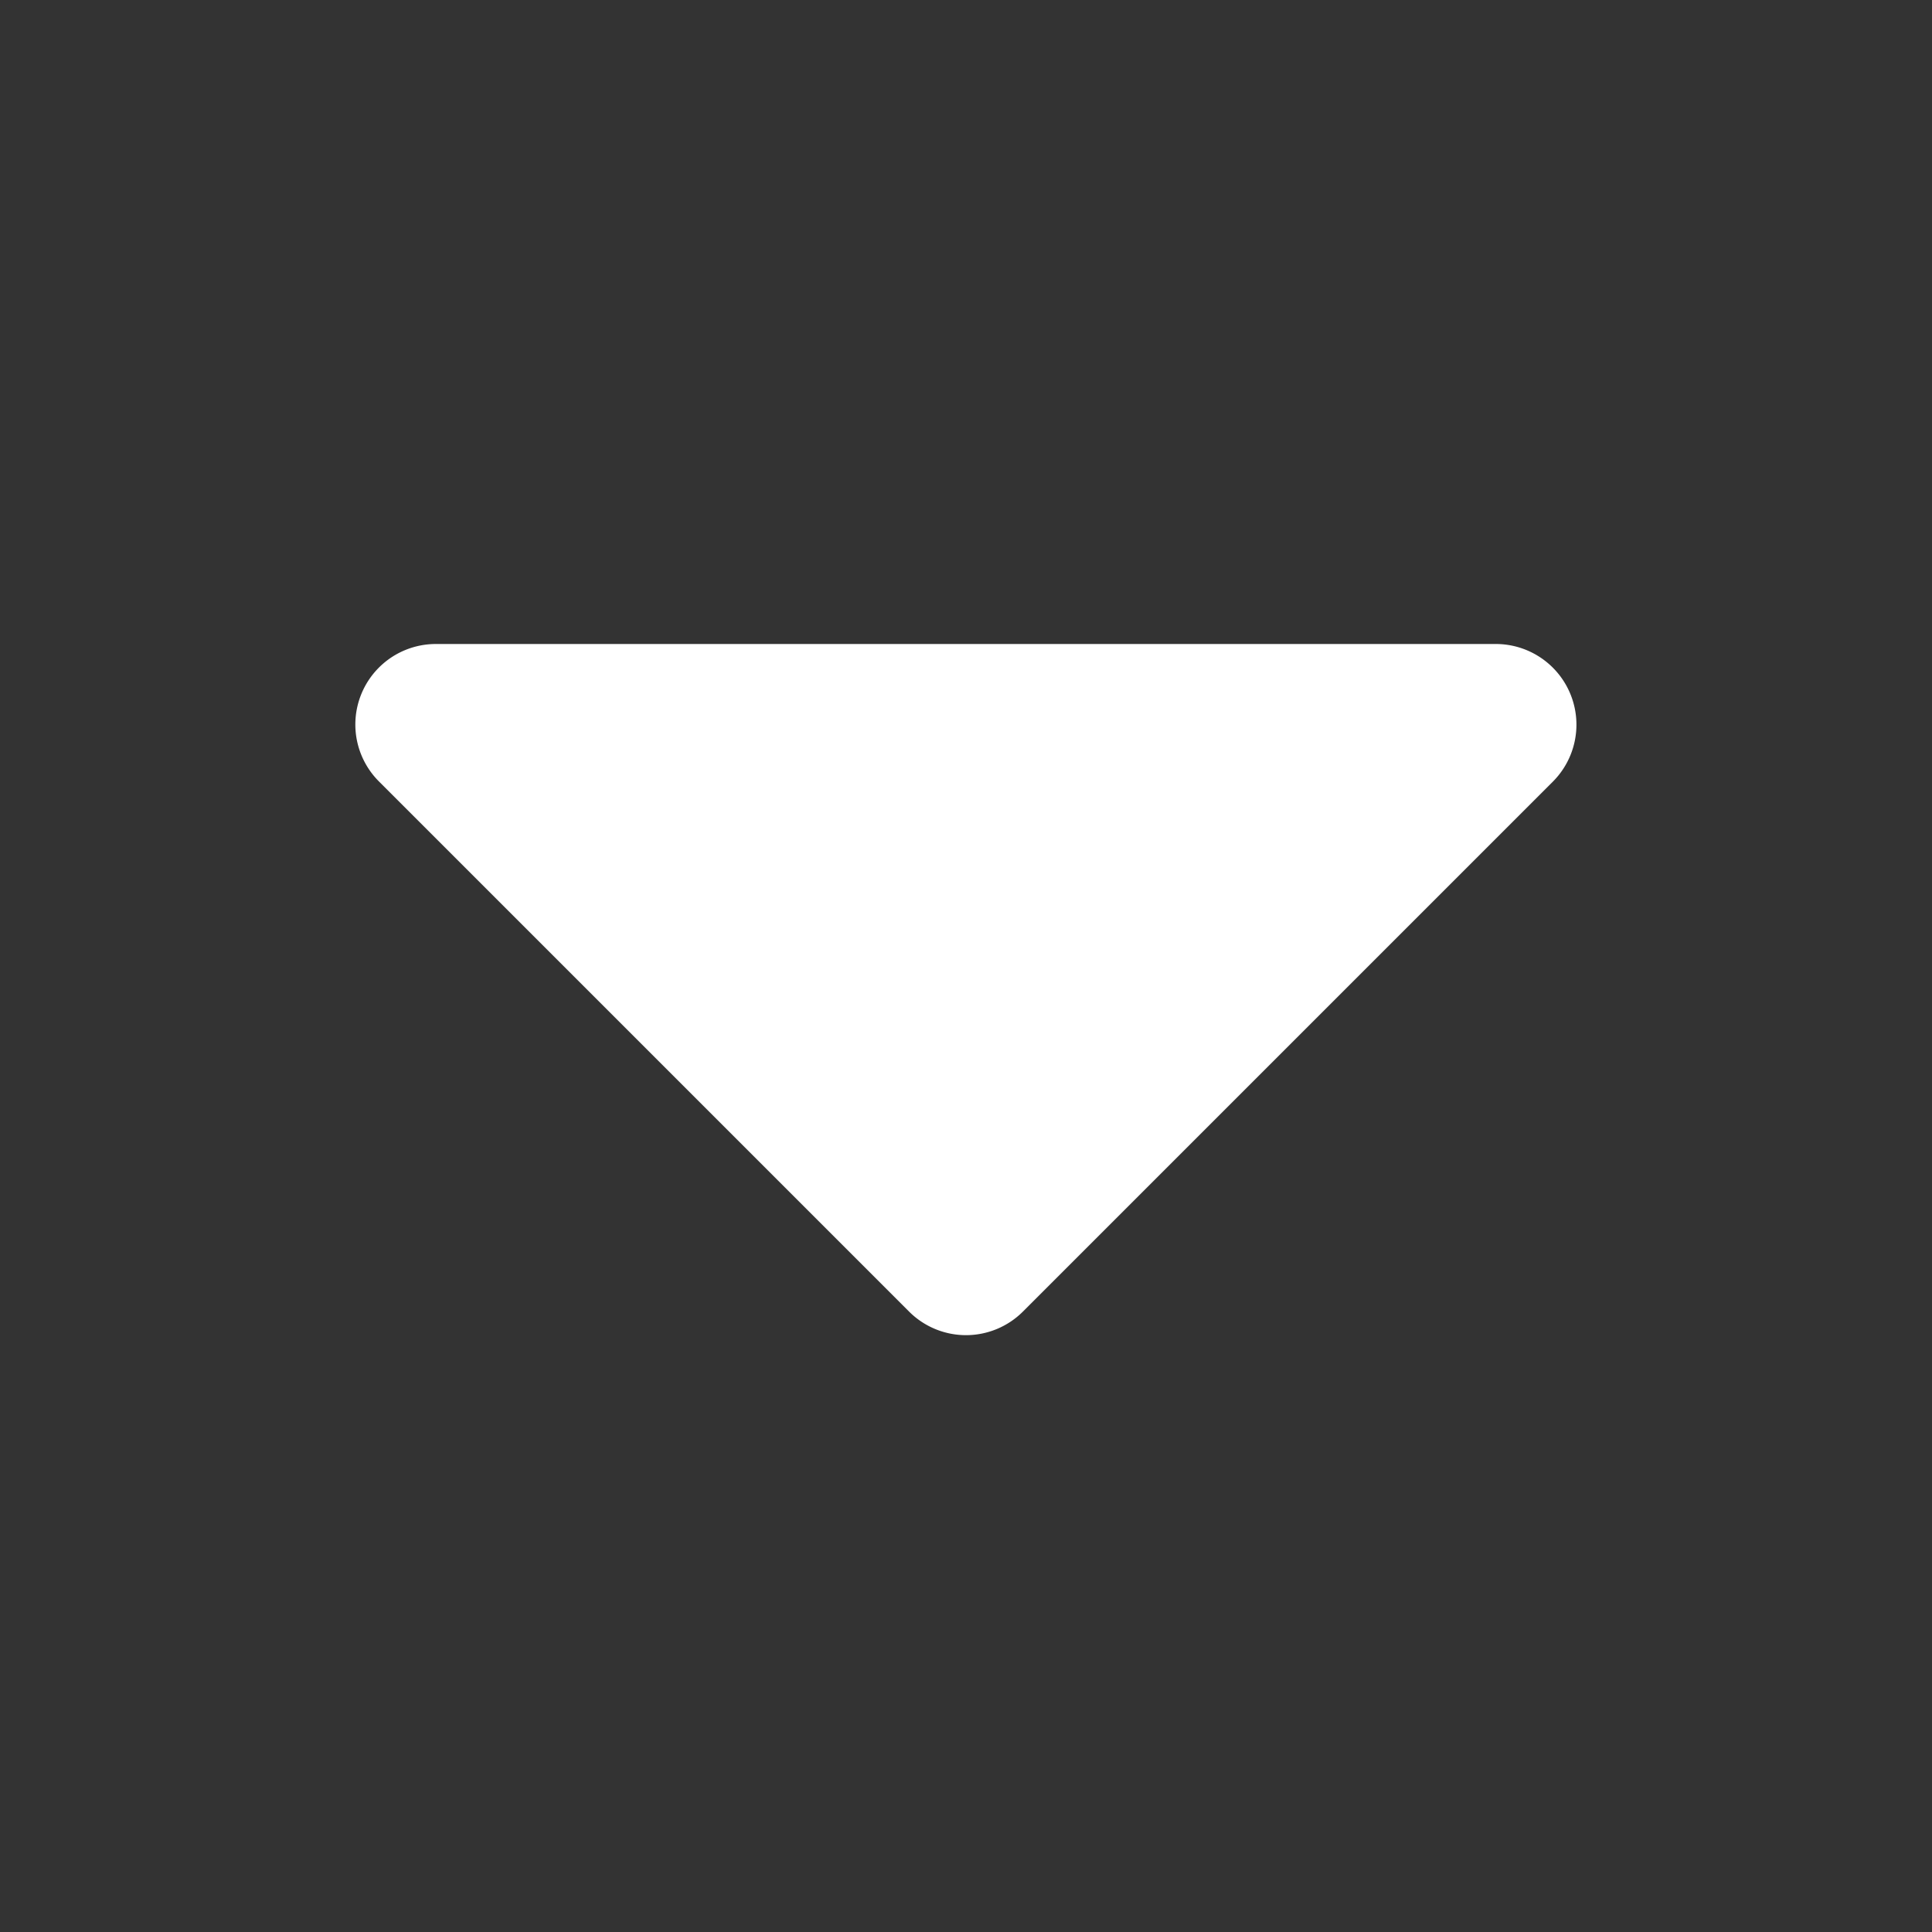 <?xml version="1.0" standalone="no"?><!DOCTYPE svg PUBLIC "-//W3C//DTD SVG 1.1//EN" "http://www.w3.org/Graphics/SVG/1.1/DTD/svg11.dtd"><svg t="1713755295516" class="icon" viewBox="0 0 1024 1024" version="1.1" xmlns="http://www.w3.org/2000/svg" p-id="5195" width="128" height="128" xmlns:xlink="http://www.w3.org/1999/xlink"><rect x="0" y="0" width="1024" height="1024" fill="#333333" stroke="none"/><path d="M793.003 341.333H230.997a42.667 42.667 0 0 0-30.165 72.832l281.003 281.003a42.667 42.667 0 0 0 60.331 0l281.003-281.003A42.752 42.752 0 0 0 793.003 341.333z" p-id="5196" fill="#ffffff"></path></svg>